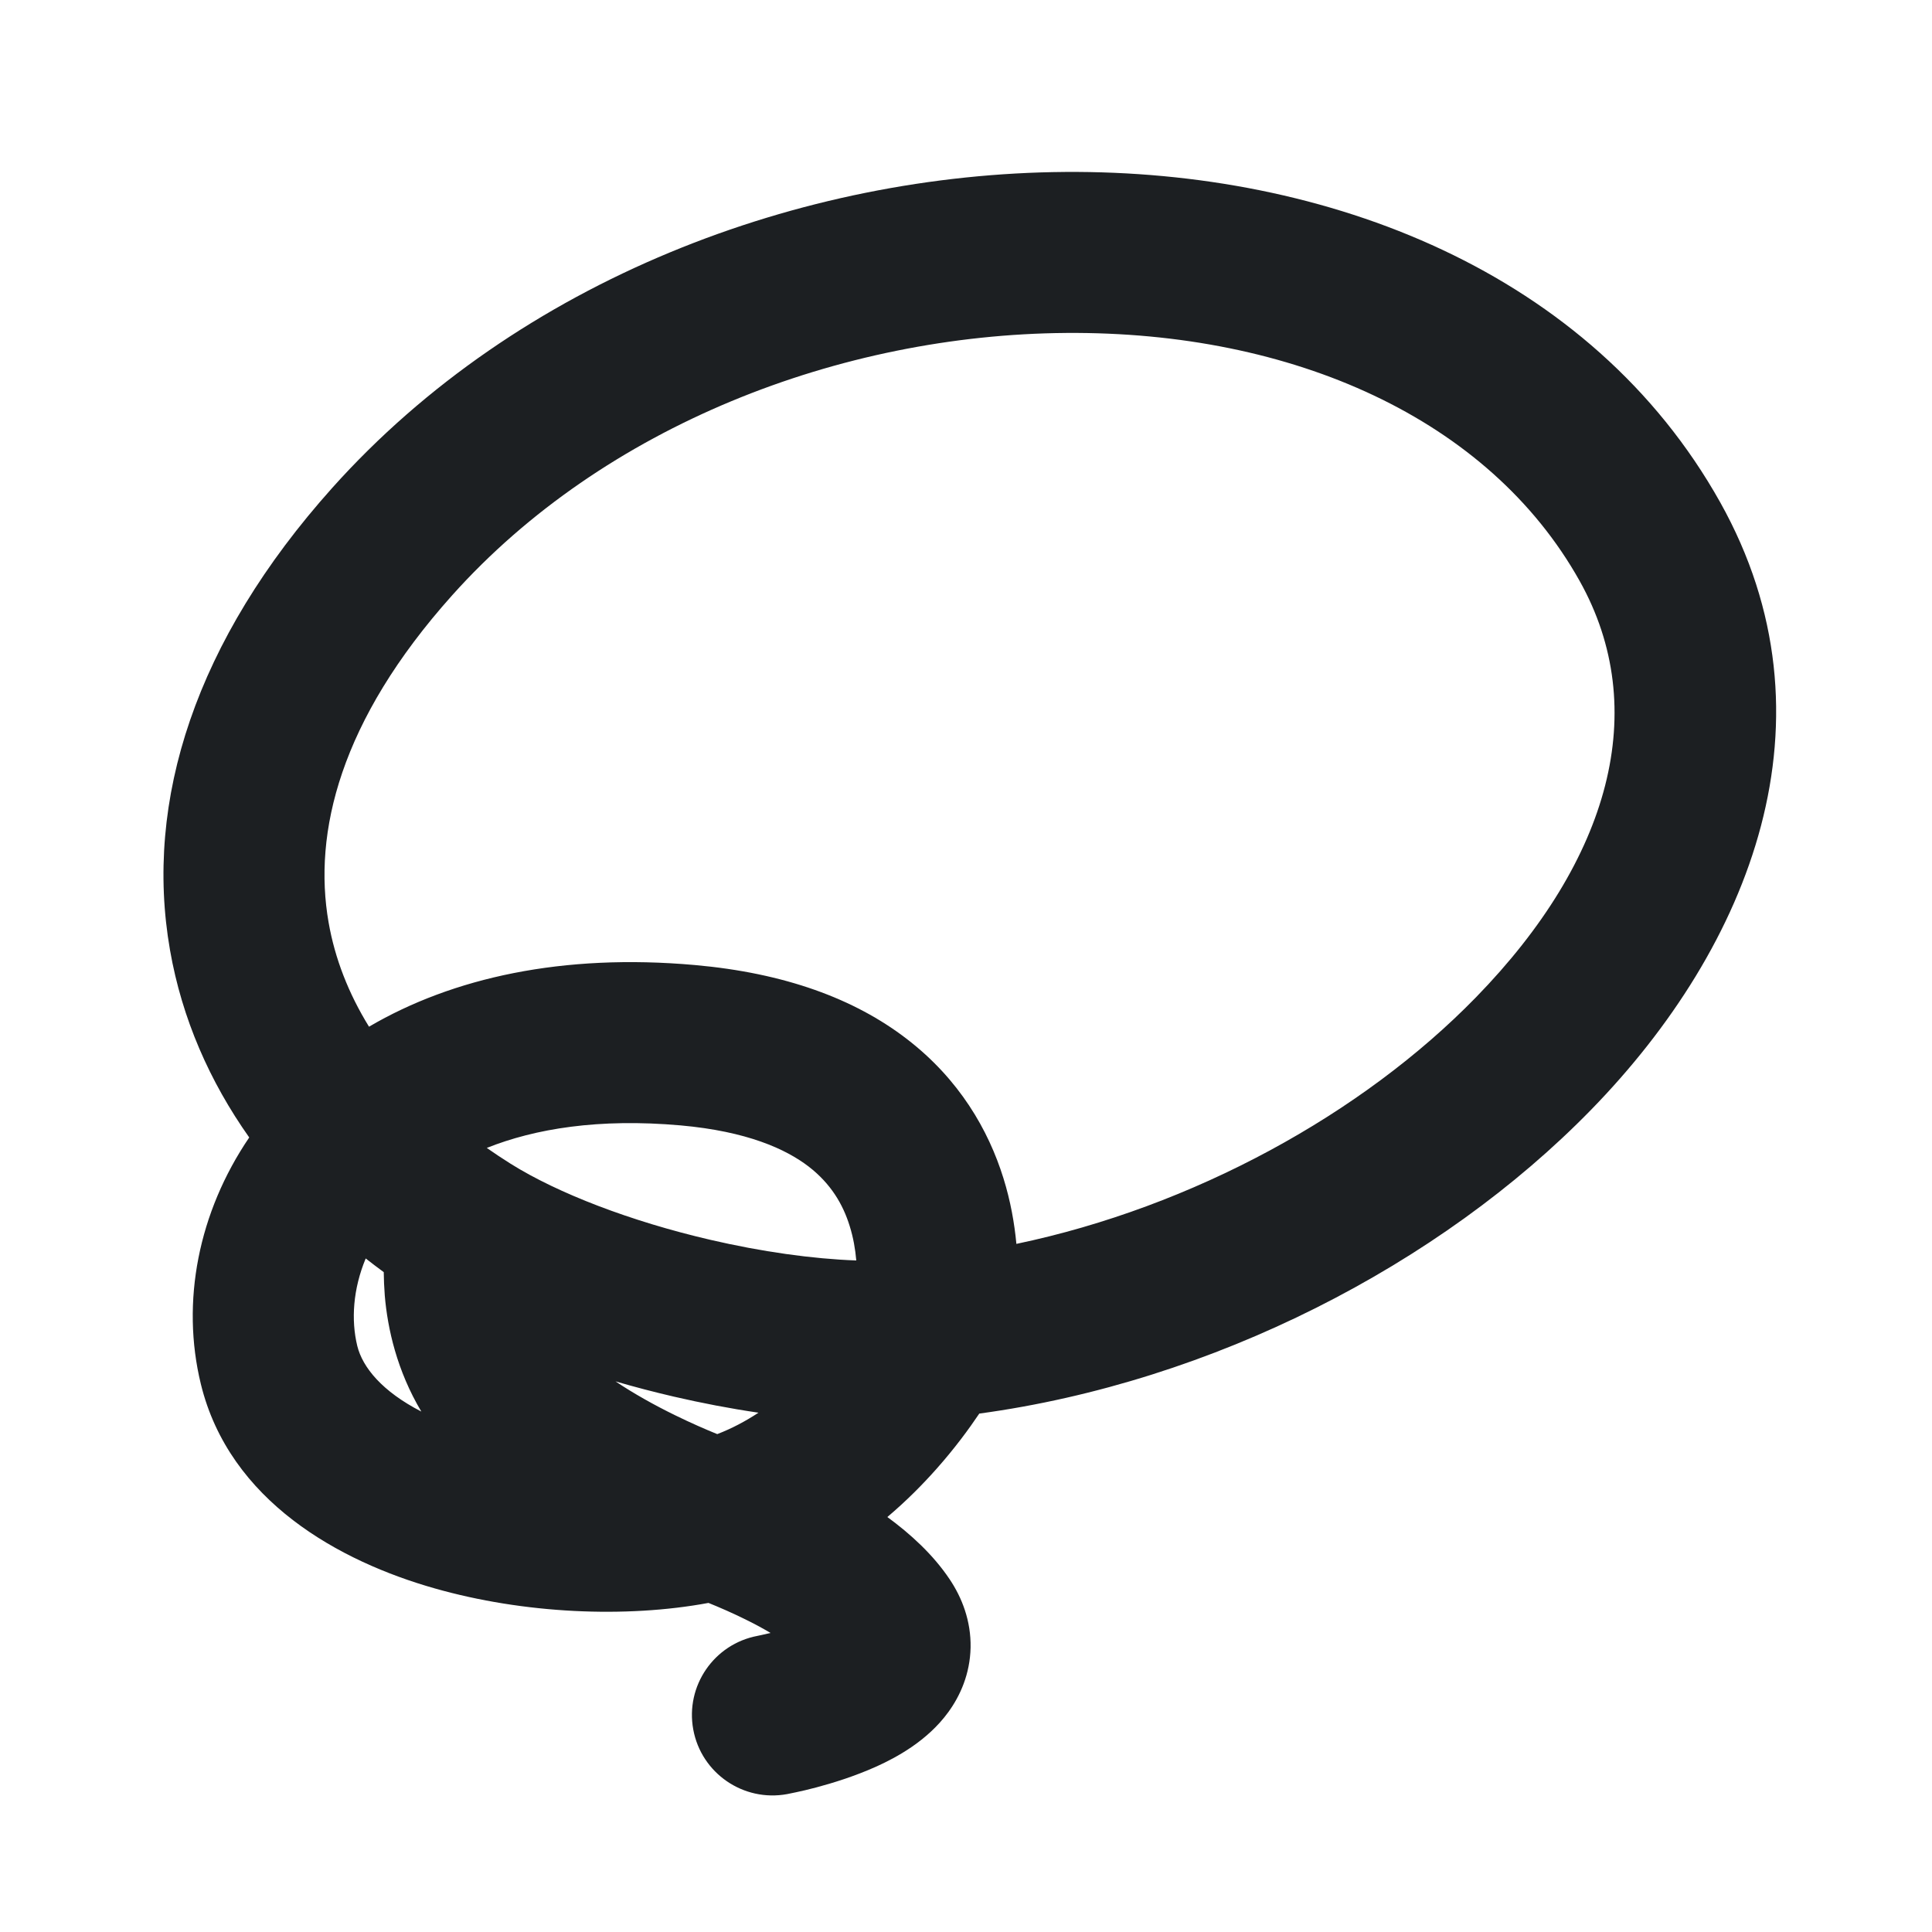 <svg width="24" height="24" viewBox="0 0 24 24" fill="none" xmlns="http://www.w3.org/2000/svg">
<g clip-path="url(#clip0_4142_154713)">
<path fill-rule="evenodd" clip-rule="evenodd" d="M2.112 11.803C2.261 12.656 2.606 13.437 3.096 14.13C2.464 15.06 2.246 16.172 2.495 17.193C2.851 18.651 4.222 19.397 5.398 19.731C6.507 20.047 7.774 20.103 8.801 19.912C8.932 19.965 9.1 20.037 9.278 20.126C9.384 20.178 9.483 20.232 9.572 20.285C9.528 20.296 9.491 20.304 9.463 20.31C9.444 20.314 9.429 20.317 9.421 20.319L9.414 20.32L9.412 20.321C8.87 20.422 8.512 20.943 8.612 21.485C8.712 22.028 9.235 22.387 9.778 22.287C9.815 22.28 9.852 22.272 9.889 22.264C9.952 22.251 10.038 22.231 10.14 22.204C10.336 22.152 10.615 22.067 10.89 21.943C11.132 21.833 11.519 21.628 11.78 21.269C11.926 21.069 12.05 20.797 12.057 20.466C12.063 20.135 11.95 19.846 11.796 19.617C11.591 19.311 11.31 19.055 11.023 18.845C11.261 18.644 11.465 18.437 11.636 18.244C11.858 17.994 12.034 17.755 12.165 17.56C15.059 17.167 17.887 15.713 19.767 13.784C21.747 11.753 22.875 8.933 21.369 6.24C19.765 3.375 16.491 2.112 13.23 2.136C9.956 2.16 6.447 3.47 4.126 6.062C2.431 7.956 1.787 9.944 2.112 11.803ZM13.245 4.136C10.442 4.157 7.504 5.287 5.616 7.396C4.221 8.955 3.887 10.347 4.082 11.459C4.16 11.906 4.329 12.341 4.584 12.754C5.623 12.145 6.989 11.842 8.631 11.988C9.745 12.087 10.614 12.406 11.263 12.905C11.917 13.407 12.279 14.038 12.465 14.636C12.554 14.921 12.602 15.198 12.626 15.452C14.819 14.993 16.922 13.839 18.335 12.389C20.006 10.674 20.514 8.809 19.623 7.217C18.496 5.203 16.062 4.115 13.245 4.136ZM10.637 15.658C10.625 15.518 10.6 15.373 10.555 15.23C10.472 14.961 10.321 14.704 10.045 14.491C9.763 14.275 9.283 14.054 8.454 13.98C7.438 13.89 6.646 14.021 6.047 14.26C6.143 14.327 6.242 14.393 6.344 14.457C6.93 14.824 7.836 15.172 8.822 15.401C9.463 15.55 10.091 15.638 10.637 15.658ZM8.91 17.815C9.092 17.745 9.263 17.654 9.422 17.549C9.068 17.497 8.714 17.429 8.369 17.349C8.128 17.293 7.886 17.23 7.646 17.16C7.875 17.313 8.131 17.456 8.385 17.58C8.585 17.678 8.767 17.757 8.91 17.815ZM4.767 15.803C4.692 15.748 4.617 15.691 4.543 15.633C4.385 16.013 4.36 16.397 4.438 16.719C4.504 16.987 4.748 17.285 5.234 17.535C4.931 17.026 4.815 16.507 4.78 16.096C4.772 15.992 4.768 15.894 4.767 15.803Z" fill="#1C1F22"/>
</g>
<defs>
<clipPath id="clip0_4142_154713">
<rect width="24" height="24" fill="white"/>
</clipPath>
</defs>
</svg>
